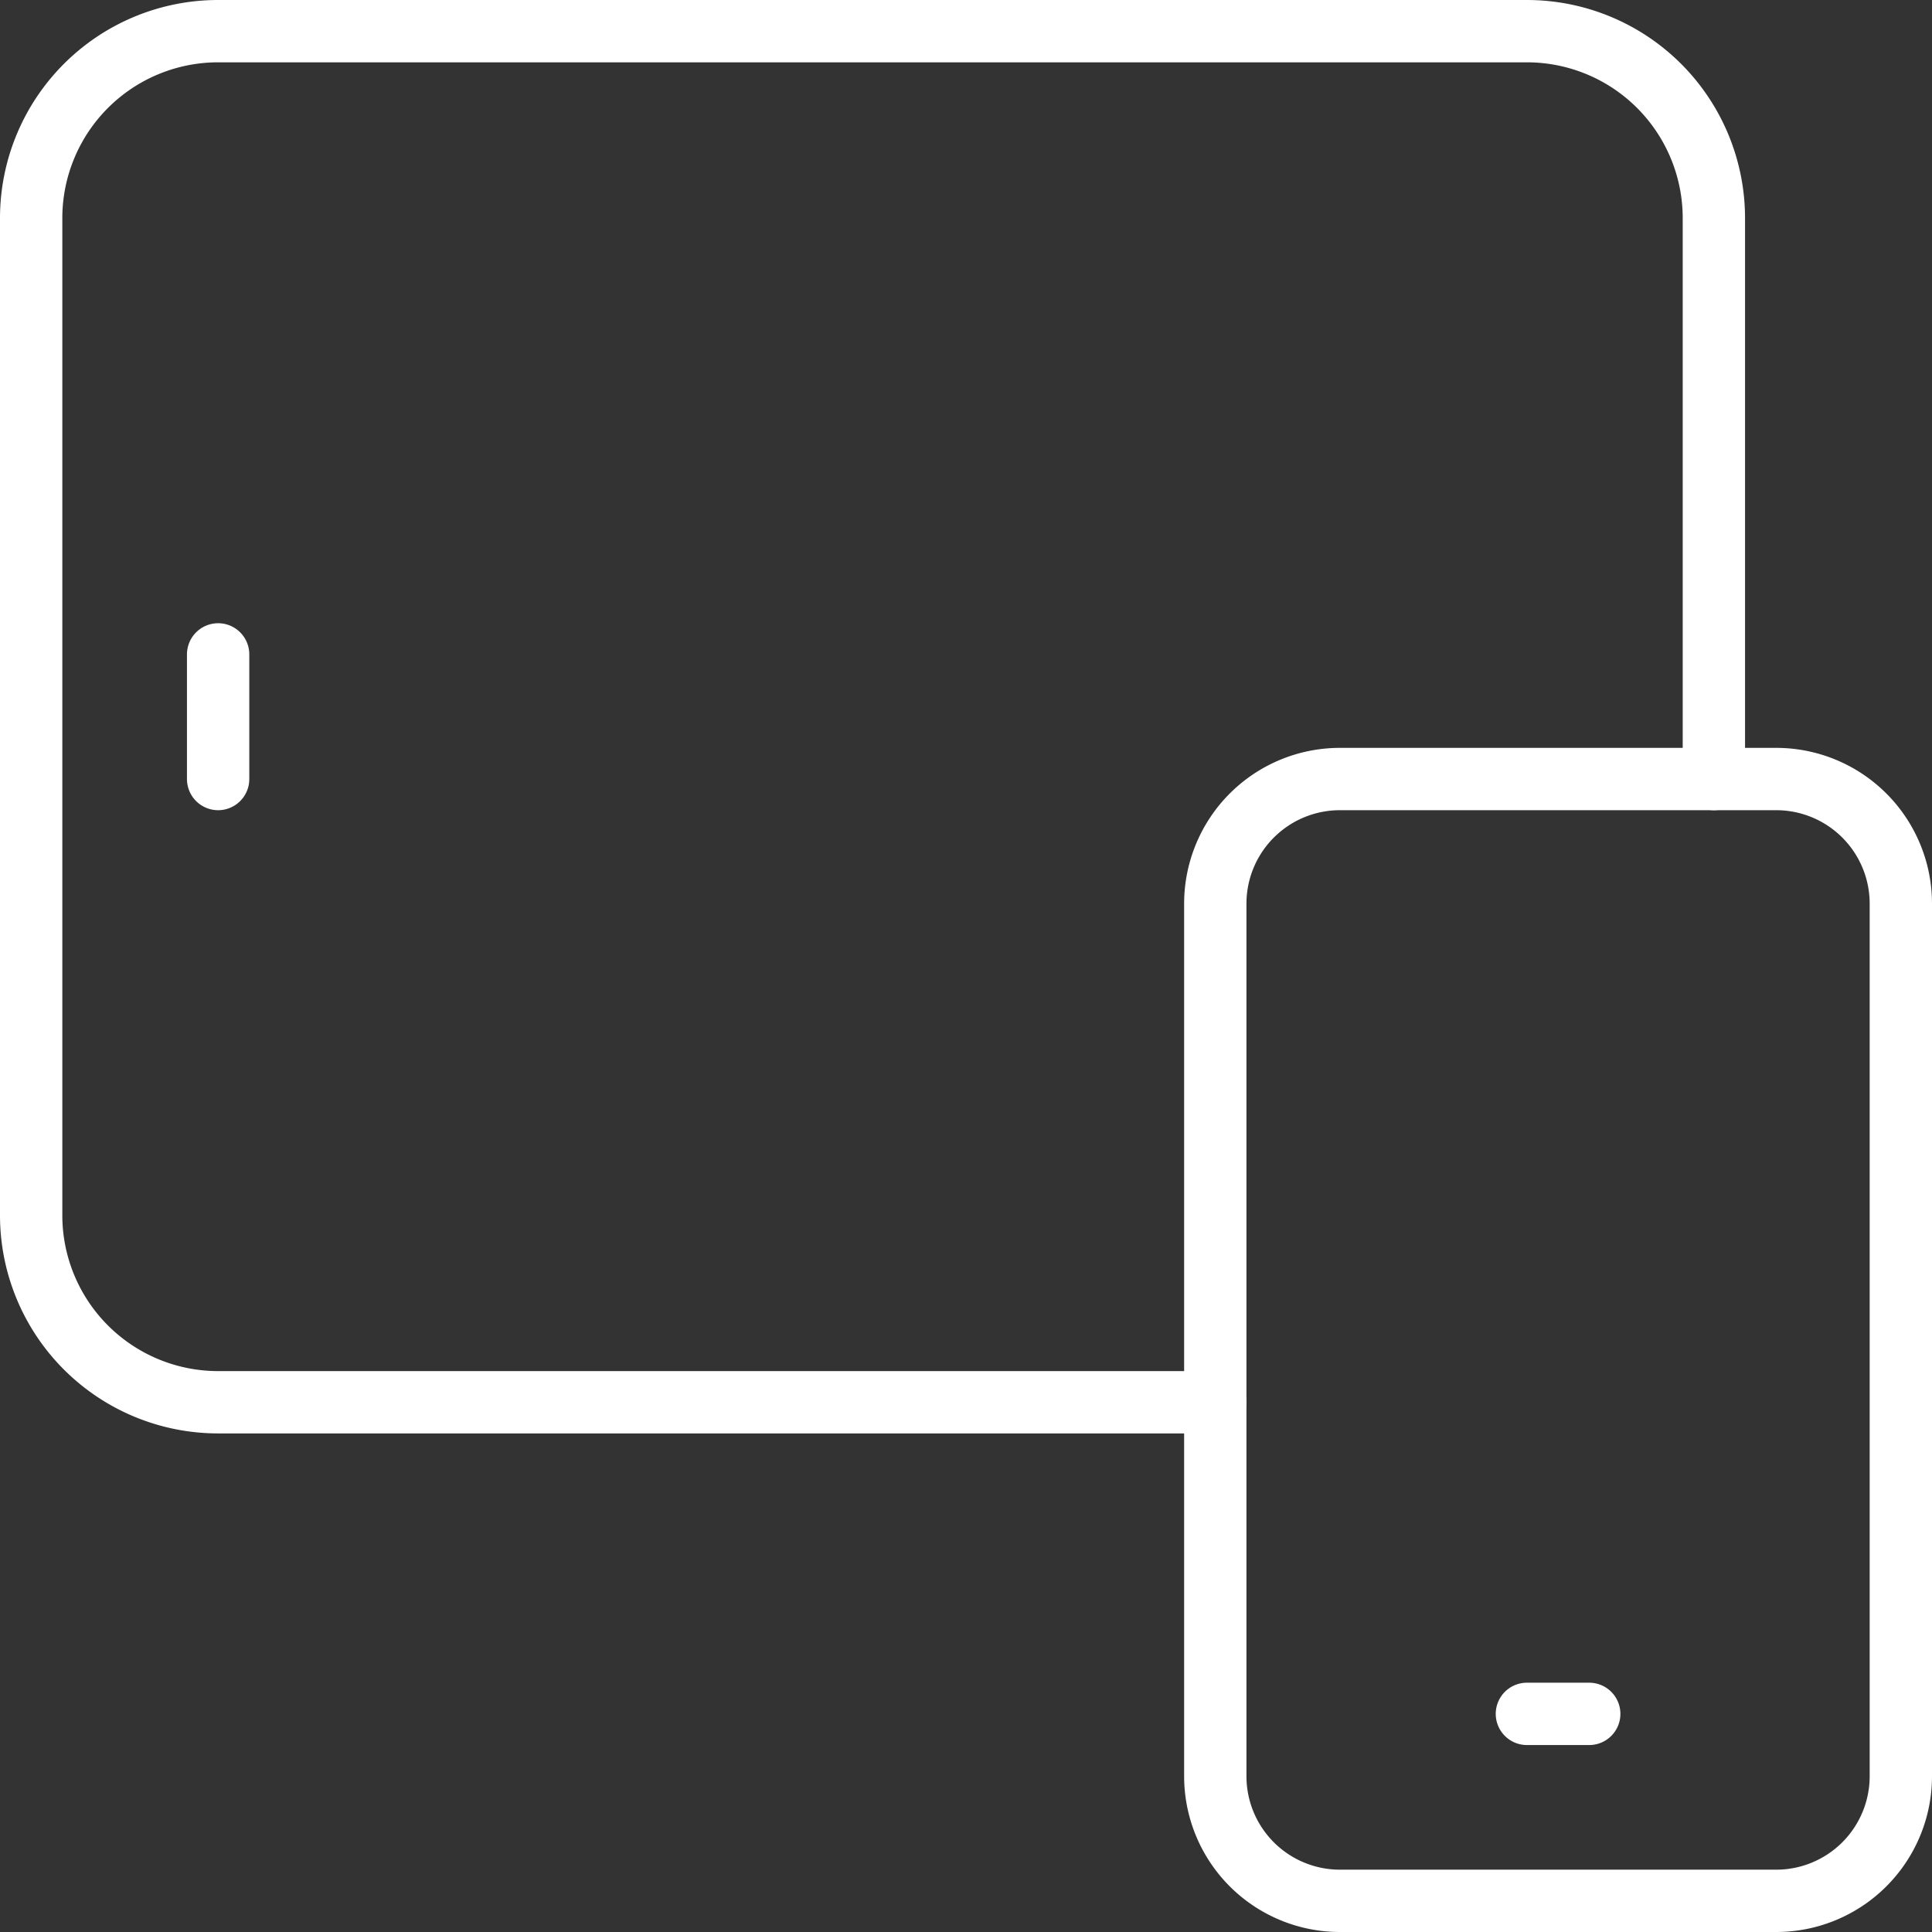 <svg xmlns="http://www.w3.org/2000/svg" width="62" height="62"><rect width="100%" height="100%" fill="#333333" stroke="none"/><g fill="none" fill-rule="evenodd" stroke="#FFF" stroke-linecap="round" stroke-linejoin="round" stroke-width="2"><path d="M39 45H7a6 6 0 01-6-6V7a6 6 0 016-6h42a6 6 0 016 6v18"/><path d="M57 61H43a4 4 0 01-4-4V29a4 4 0 014-4h14a4 4 0 014 4v28a4 4 0 01-4 4zM7 21v4m42 30h2"/></g></svg>